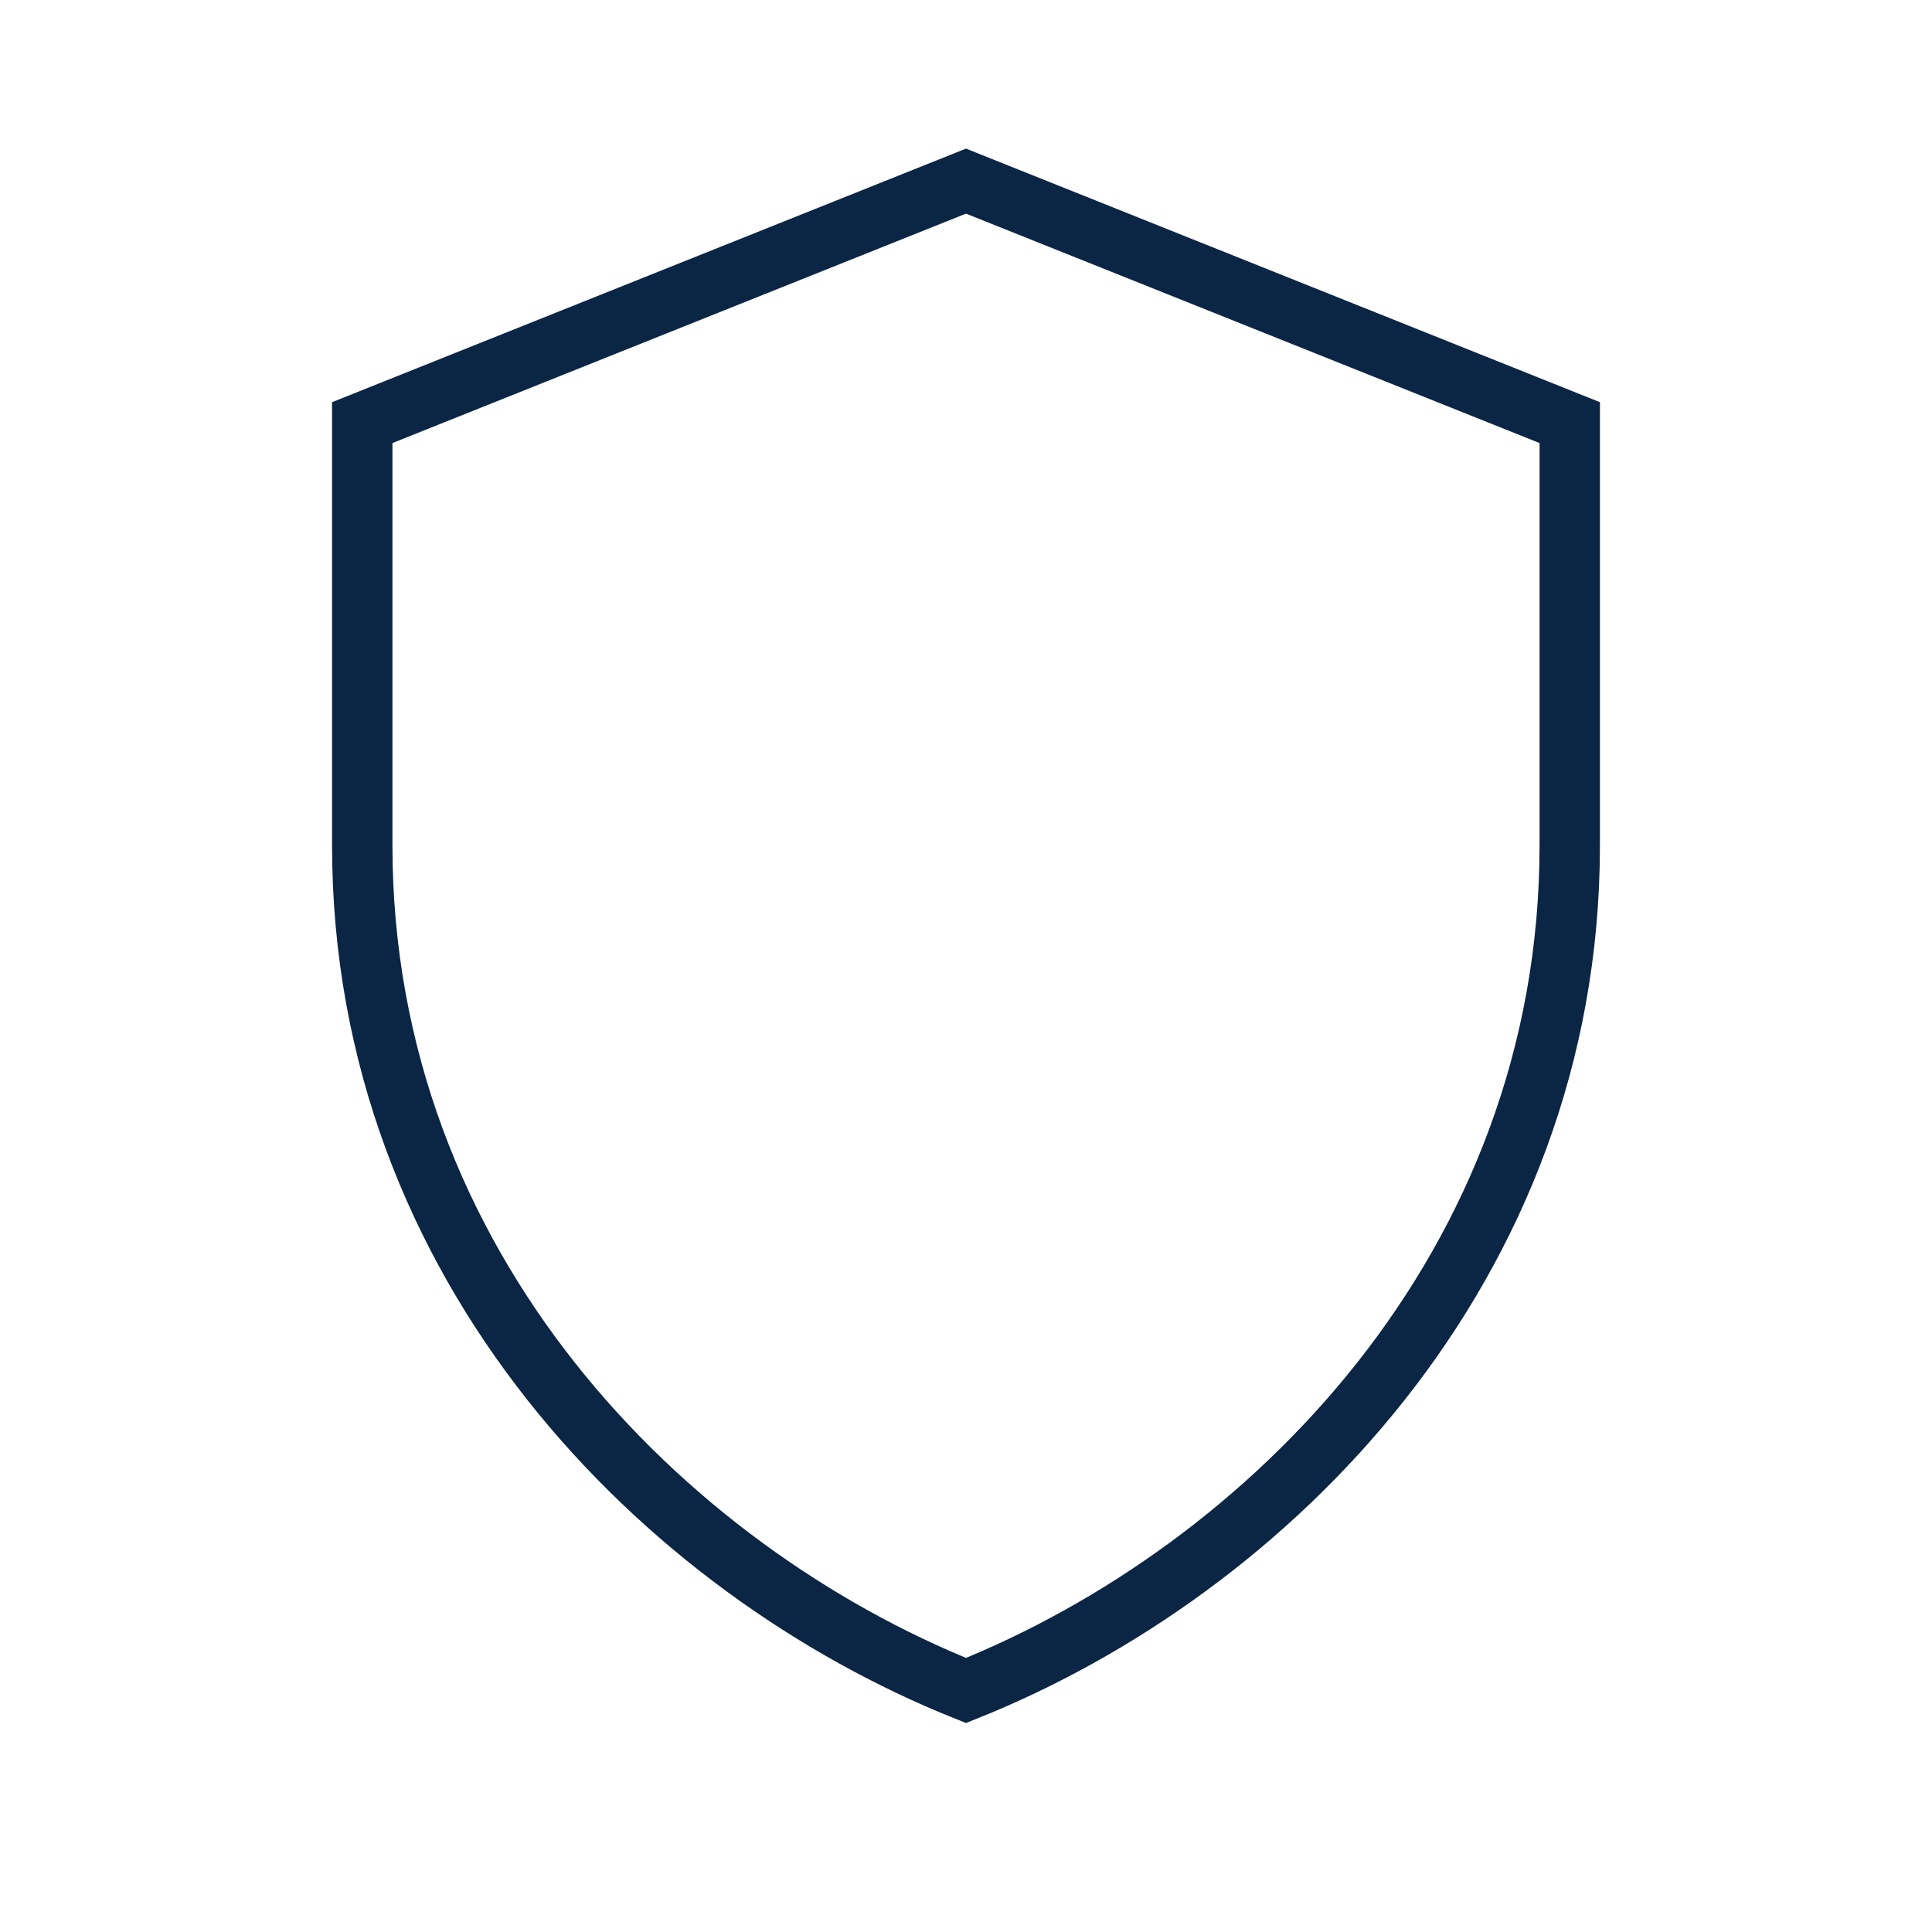<?xml version="1.0" encoding="UTF-8"?>
<svg xmlns="http://www.w3.org/2000/svg" width="32" height="32" viewBox="0 0 32 32"><path fill="none" stroke="#0B2545" d="M16 3l10 4v7c0 7-5 12-10 14C11 26 6 21 6 14V7l10-4z"/></svg>